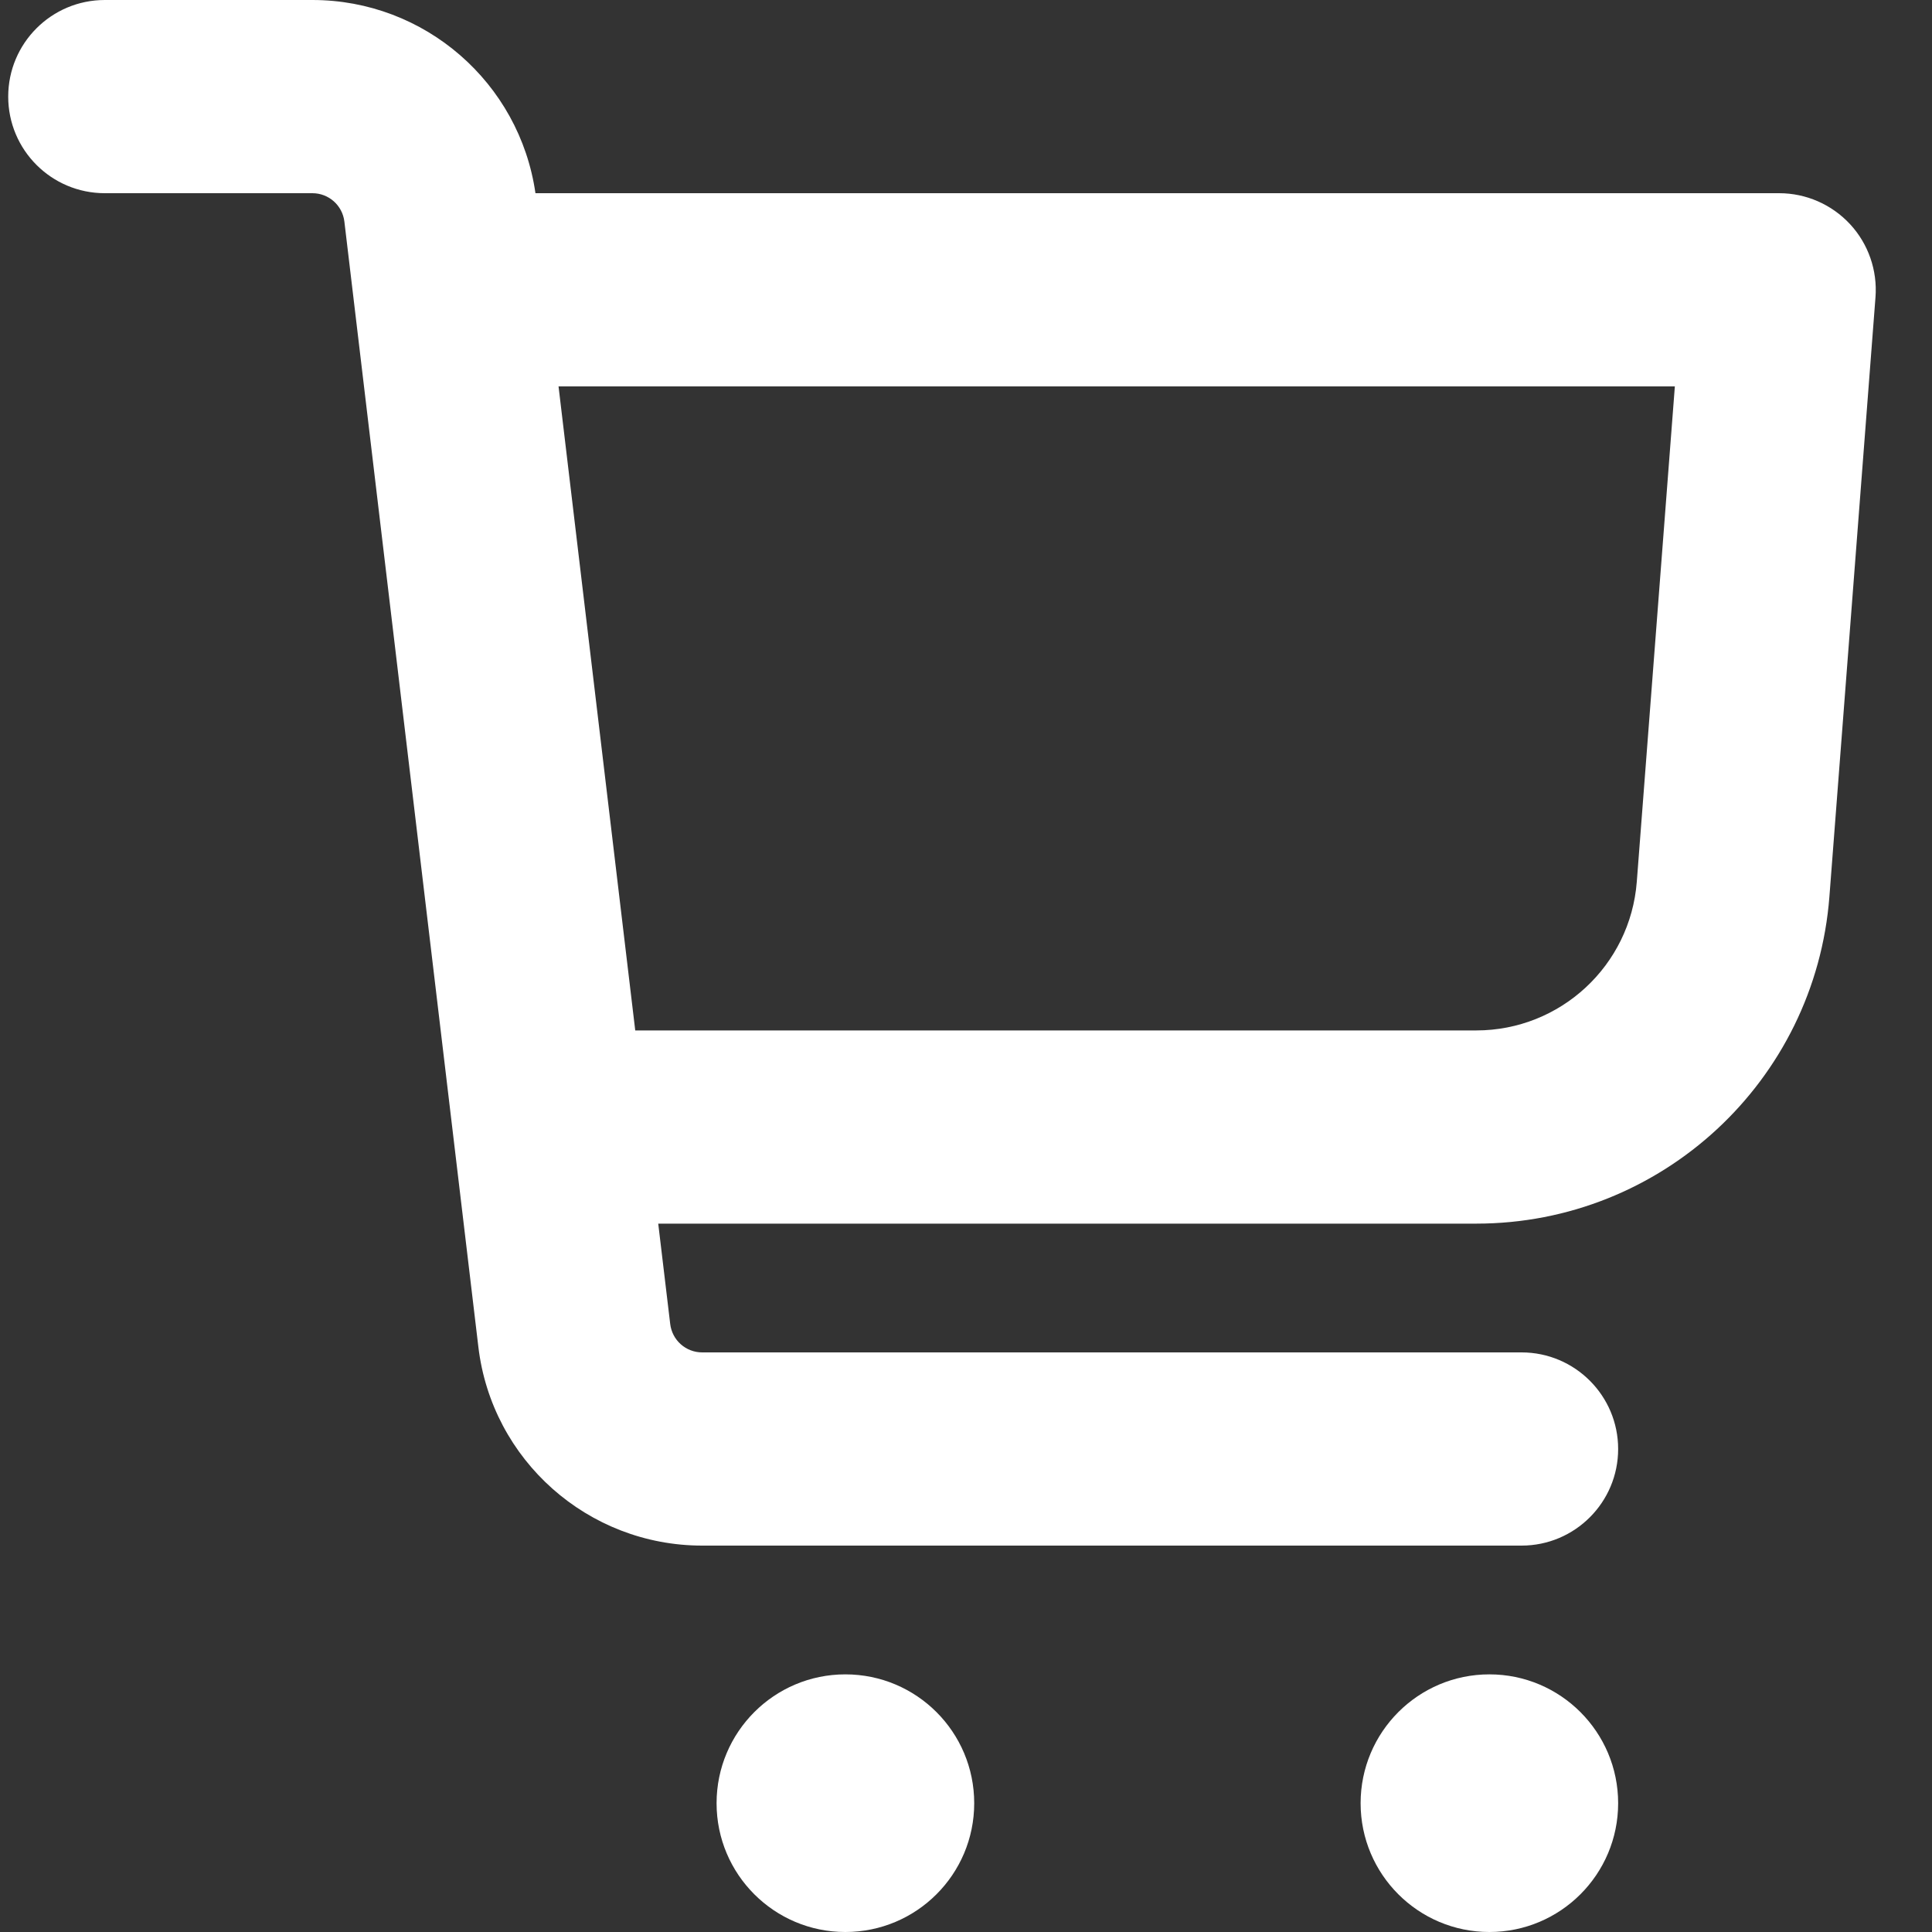 <?xml version="1.0" encoding="UTF-8" standalone="no"?><svg width='20' height='20' viewBox='0 0 20 20' fill='none' xmlns='http://www.w3.org/2000/svg'>
<rect x="0" y="0" width="20" height="20" fill="#333333" stroke="none"/>
<path fill-rule='evenodd' clip-rule='evenodd' d='M0.085 1C0.085 0.448 0.532 0 1.085 0H3.234C4.396 0 5.378 0.855 5.543 2H18.418C18.696 2 18.962 2.116 19.152 2.321C19.341 2.525 19.436 2.799 19.415 3.077L18.938 9.281C18.791 11.191 17.198 12.667 15.282 12.667H6.814L6.938 13.706C6.958 13.874 7.1 14 7.269 14H15.751C16.303 14 16.751 14.448 16.751 15C16.751 15.552 16.303 16 15.751 16H7.269C6.087 16 5.091 15.116 4.952 13.943L3.565 2.294C3.545 2.126 3.403 2 3.234 2H1.085C0.532 2 0.085 1.552 0.085 1ZM6.576 10.667H15.282C16.153 10.667 16.877 9.996 16.944 9.128L17.338 4H5.782L6.576 10.667ZM10.085 18.667C10.085 19.403 9.488 20 8.751 20C8.015 20 7.418 19.403 7.418 18.667C7.418 17.93 8.015 17.333 8.751 17.333C9.488 17.333 10.085 17.93 10.085 18.667ZM16.751 18.667C16.751 19.403 16.154 20 15.418 20C14.682 20 14.085 19.403 14.085 18.667C14.085 17.93 14.682 17.333 15.418 17.333C16.154 17.333 16.751 17.93 16.751 18.667Z' fill='white'/>
</svg>
